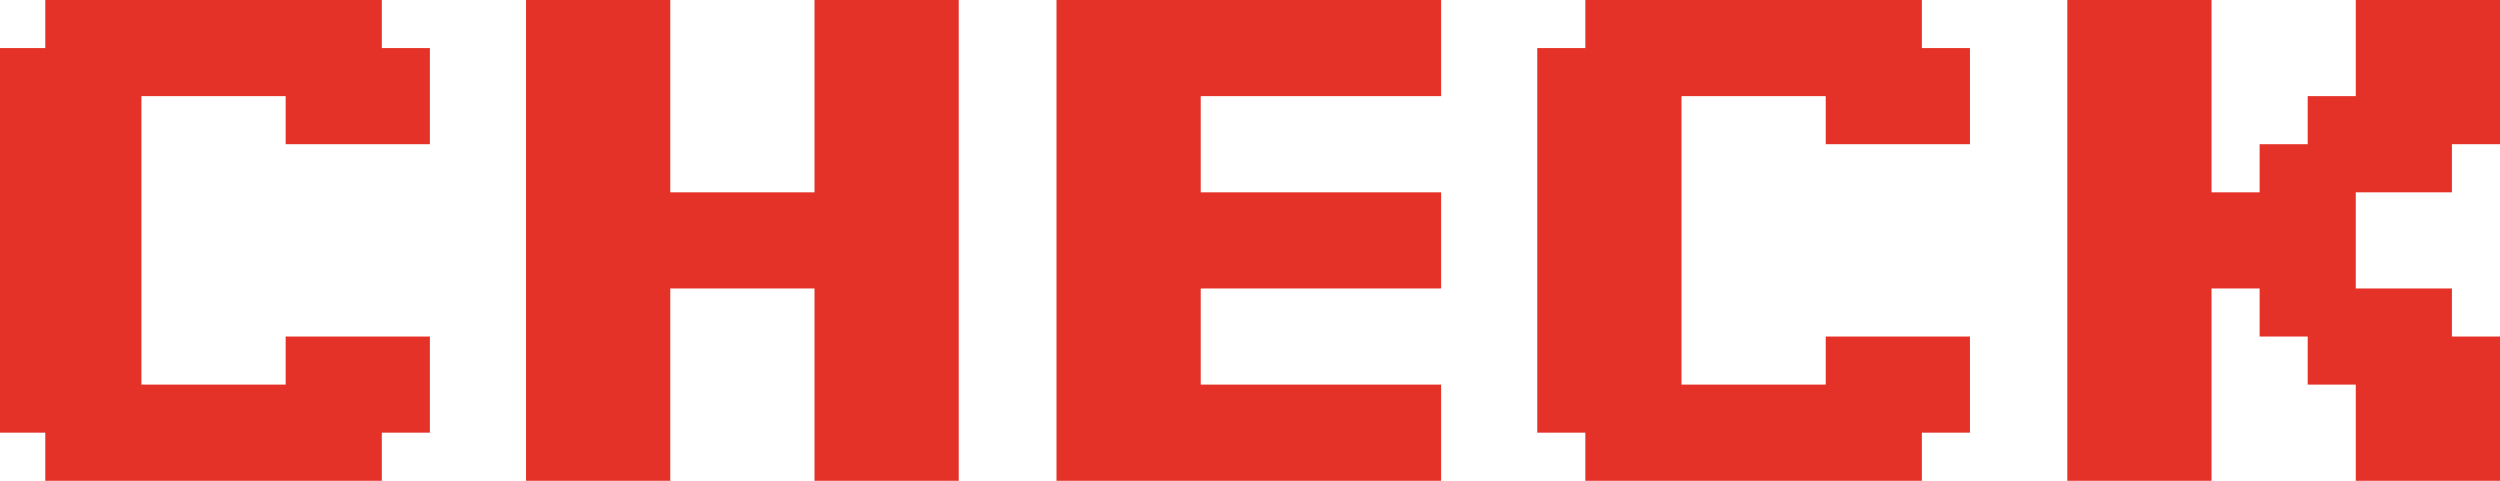 <?xml version="1.0" encoding="utf-8"?>
<!-- Generator: Adobe Illustrator 27.1.1, SVG Export Plug-In . SVG Version: 6.00 Build 0)  -->
<svg version="1.1" id="_レイヤー_1" xmlns="http://www.w3.org/2000/svg" xmlns:xlink="http://www.w3.org/1999/xlink" x="0px"
	 y="0px" viewBox="0 0 624 120" style="enable-background:new 0 0 624 120;" xml:space="preserve">
<style type="text/css">
	.st0{fill:#E53228;}
</style>
<g>
	<polygon class="st0" points="479.7,0 467.7,0 455.7,0 443.7,0 431.7,0 419.7,0 407.7,0 395.7,0 395.7,12 383.7,12 383.7,24 
		383.7,36 383.7,48 383.7,60 383.7,72 383.7,84 383.7,96 383.7,108 395.7,108 395.7,120 407.7,120 419.7,120 431.7,120 443.7,120 
		455.7,120 467.7,120 479.7,120 479.7,108 491.7,108 491.7,96 491.7,84 479.7,84 467.7,84 455.7,84 455.7,96 443.7,96 431.7,96 
		419.7,96 419.7,84 419.7,72 419.7,60 419.7,48 419.7,36 419.7,24 431.7,24 443.7,24 455.7,24 455.7,36 467.7,36 479.7,36 491.7,36 
		491.7,24 491.7,12 479.7,12 	"/>
	<polygon class="st0" points="95.3,0 83.3,0 71.3,0 59.3,0 47.3,0 35.3,0 23.3,0 11.3,0 11.3,12 -0.7,12 -0.7,24 -0.7,36 -0.7,48 
		-0.7,60 -0.7,72 -0.7,84 -0.7,96 -0.7,108 11.3,108 11.3,120 23.3,120 35.3,120 47.3,120 59.3,120 71.3,120 83.3,120 95.3,120 
		95.3,108 107.3,108 107.3,96 107.3,84 95.3,84 83.3,84 71.3,84 71.3,96 59.3,96 47.3,96 35.3,96 35.3,84 35.3,72 35.3,60 35.3,48 
		35.3,36 35.3,24 47.3,24 59.3,24 71.3,24 71.3,36 83.3,36 95.3,36 107.3,36 107.3,24 107.3,12 95.3,12 	"/>
	<polygon class="st0" points="215.3,0 203.3,0 203.3,12 203.3,24 203.3,36 203.3,48 191.3,48 179.3,48 167.3,48 167.3,36 167.3,24 
		167.3,12 167.3,0 155.3,0 143.3,0 131.3,0 131.3,12 131.3,24 131.3,36 131.3,48 131.3,60 131.3,72 131.3,84 131.3,96 131.3,108 
		131.3,120 143.3,120 155.3,120 167.3,120 167.3,108 167.3,96 167.3,84 167.3,72 179.3,72 191.3,72 203.3,72 203.3,84 203.3,96 
		203.3,108 203.3,120 215.3,120 227.3,120 239.3,120 239.3,108 239.3,96 239.3,84 239.3,72 239.3,60 239.3,48 239.3,36 239.3,24 
		239.3,12 239.3,0 227.3,0 	"/>
	<polygon class="st0" points="335.7,0 323.7,0 311.7,0 299.7,0 287.7,0 275.7,0 263.7,0 263.7,12 263.7,24 263.7,36 263.7,48 
		263.7,60 263.7,72 263.7,84 263.7,96 263.7,108 263.7,120 275.7,120 287.7,120 299.7,120 311.7,120 323.7,120 335.7,120 347.7,120 
		359.7,120 359.7,108 359.7,96 347.7,96 335.7,96 323.7,96 311.7,96 299.7,96 299.7,84 299.7,72 311.7,72 323.7,72 335.7,72 
		347.7,72 359.7,72 359.7,60 359.7,48 347.7,48 335.7,48 323.7,48 311.7,48 299.7,48 299.7,36 299.7,24 311.7,24 323.7,24 335.7,24 
		347.7,24 359.7,24 359.7,12 359.7,0 347.7,0 	"/>
	<polygon class="st0" points="612,0 600,0 588,0 588,12 588,24 576,24 576,36 564,36 564,48 552,48 552,36 552,24 552,12 552,0 
		540,0 528,0 516,0 516,12 516,24 516,36 516,48 516,60 516,72 516,84 516,96 516,108 516,120 528,120 540,120 552,120 552,108 
		552,96 552,84 552,72 564,72 564,84 576,84 576,96 588,96 588,108 588,120 600,120 612,120 624,120 624,108 624,96 624,84 612,84 
		612,72 600,72 588,72 588,60 588,48 600,48 612,48 612,36 624,36 624,24 624,12 624,0 	"/>
</g>
</svg>

